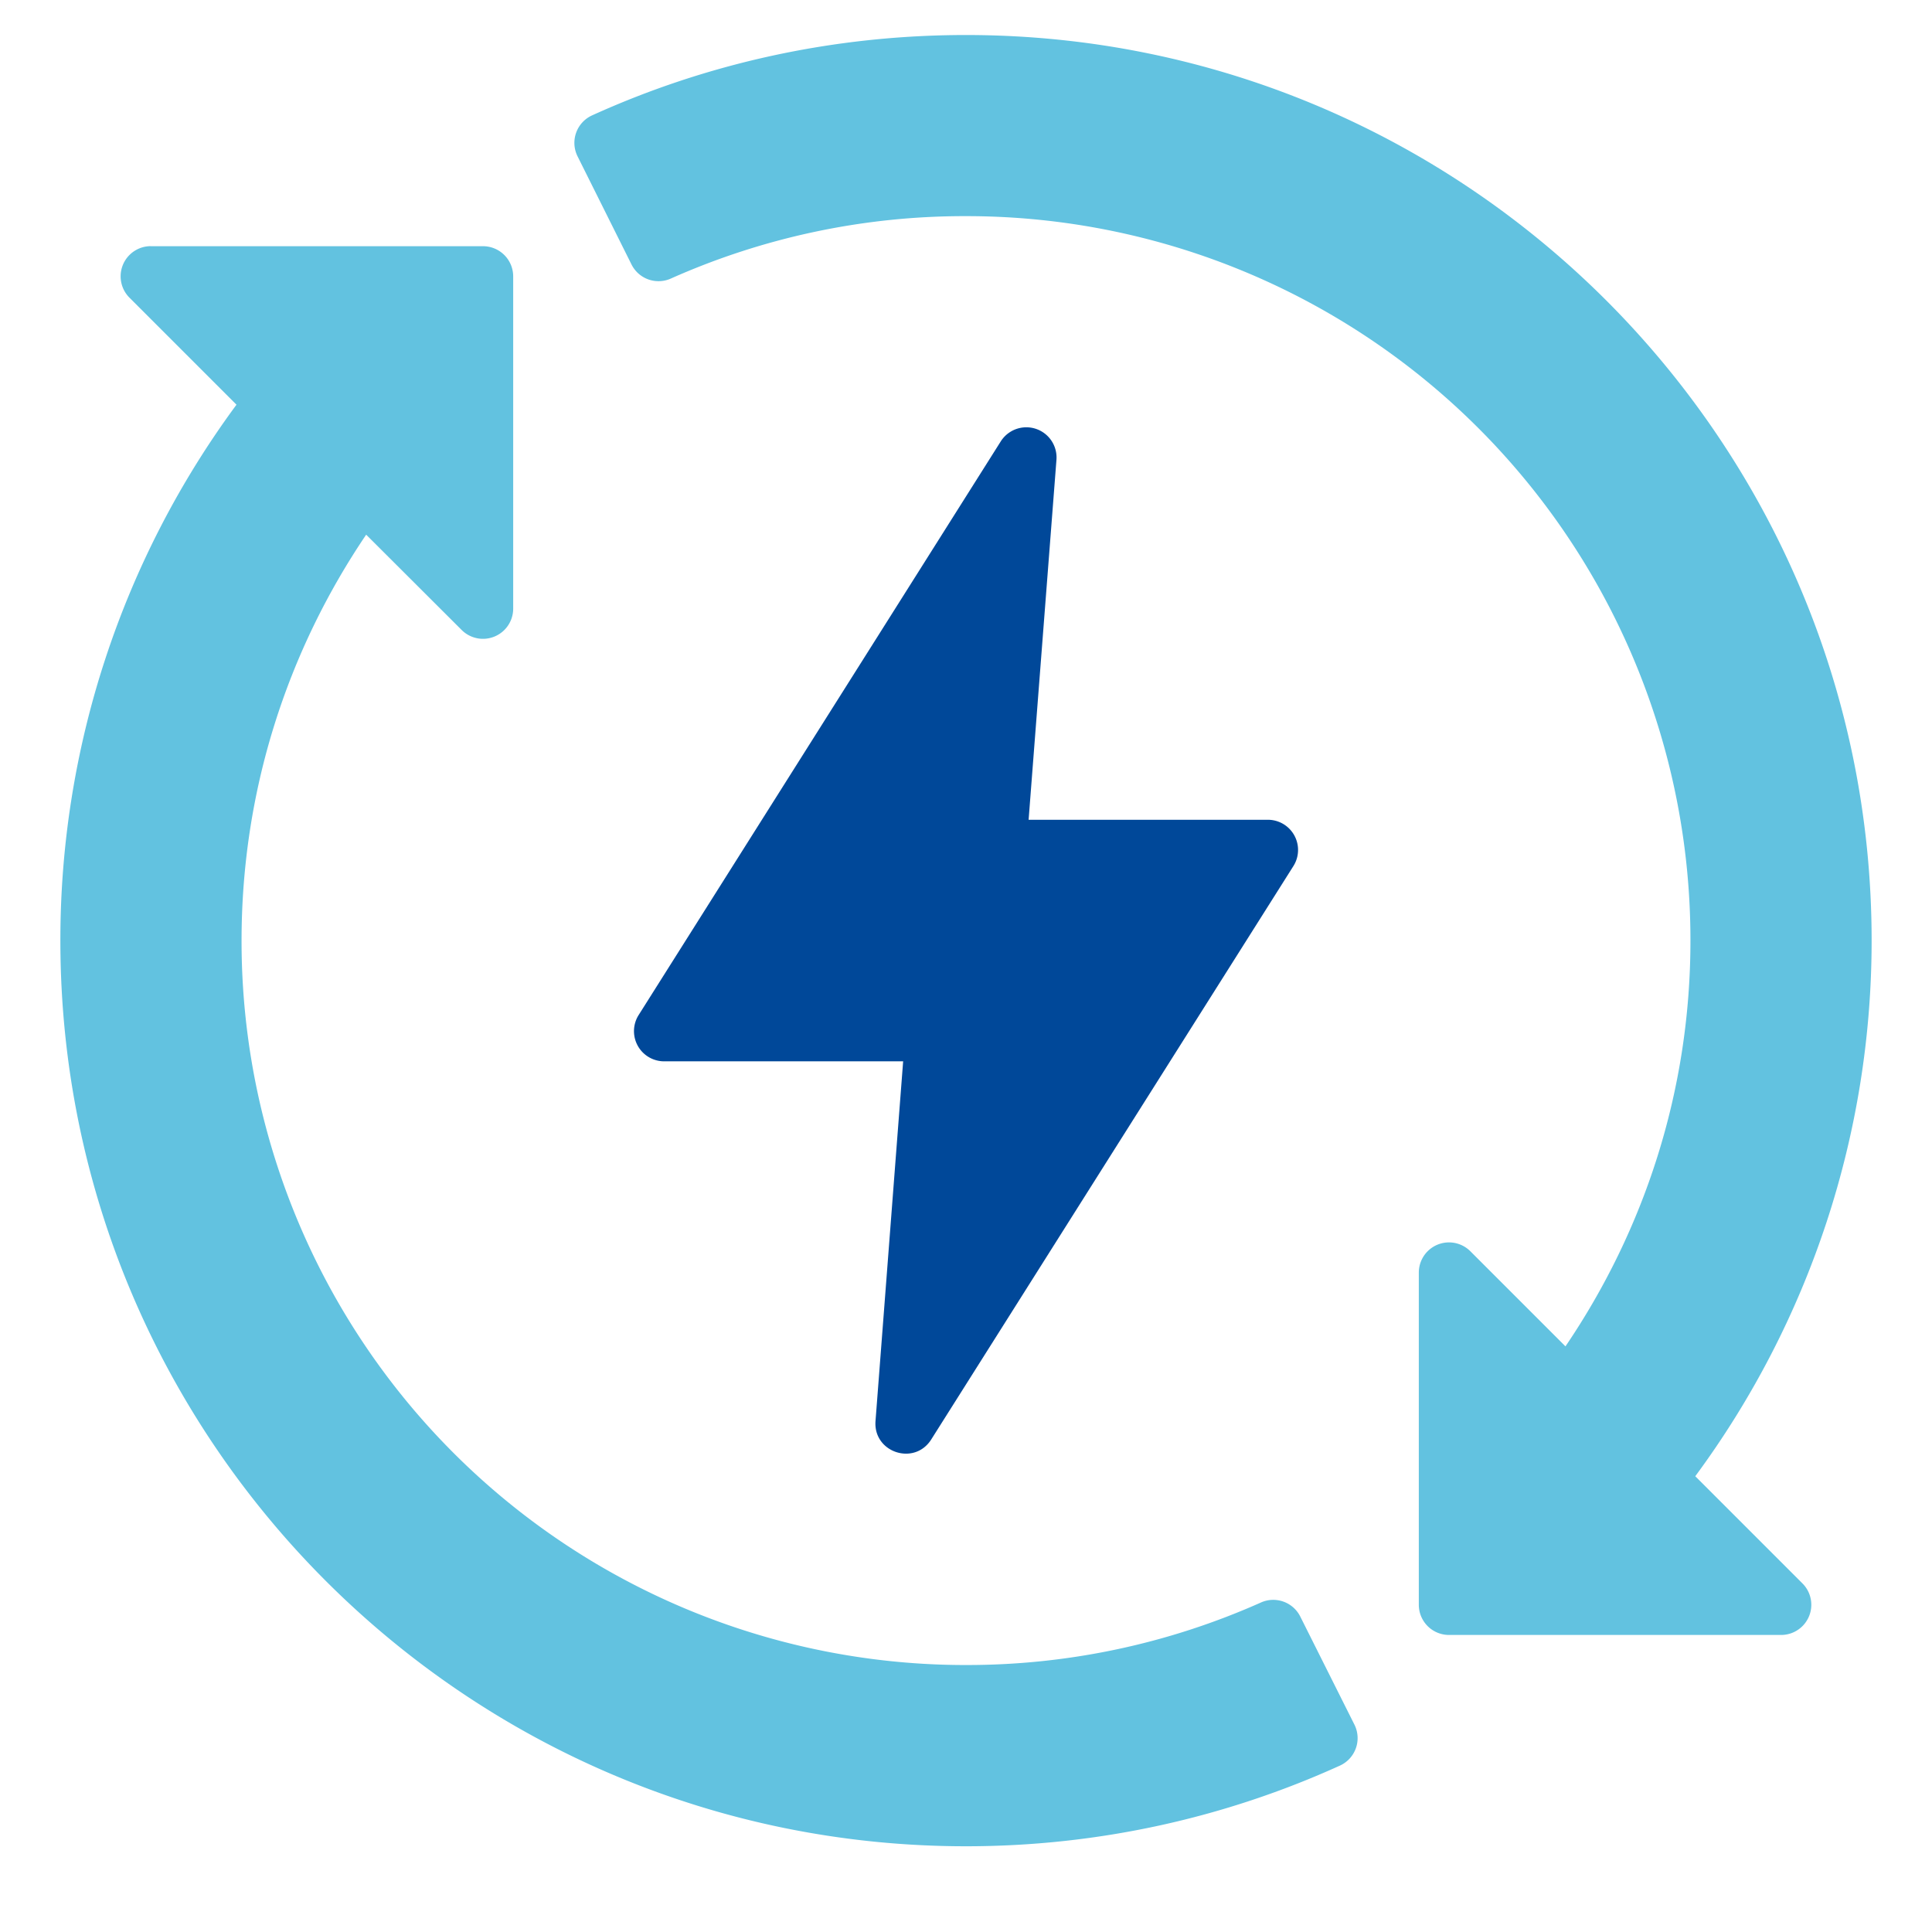 <svg width="32" height="32" fill="none" xmlns="http://www.w3.org/2000/svg"><path d="M16.975 7.078a.501.501 0 0 0-.4.234l-5.997 9.5a.5.5 0 0 0 .42.767h3.961l-.458 5.961c-.037.516.639.742.92.307l6.001-9.501a.5.5 0 0 0-.425-.768h-3.96l.461-5.96a.5.5 0 0 0-.523-.54Z" fill="#004899"/><path d="M16 .58c-2.207 0-4.305.474-6.193 1.331a.5.5 0 0 0-.24.68l.893 1.79a.5.5 0 0 0 .653.232A11.947 11.947 0 0 1 16 3.58a11.99 11.99 0 0 1 11.999 12c0 2.495-.768 4.8-2.07 6.72l-1.576-1.576a.5.5 0 0 0-.853.354v5.5a.5.5 0 0 0 .498.502h5.5a.5.5 0 0 0 .354-.856l-1.773-1.773A14.927 14.927 0 0 0 31 15.58c0-8.278-6.722-15-15-15ZM2.498 4.077a.5.5 0 0 0-.354.853l1.773 1.773A14.93 14.93 0 0 0 1 15.58c0 8.279 6.722 15 15 15 2.206 0 4.305-.479 6.193-1.336a.5.5 0 0 0 .24-.68l-.897-1.79a.5.5 0 0 0-.65-.232A11.948 11.948 0 0 1 16 27.578 11.99 11.99 0 0 1 4.001 15.58c0-2.494.764-4.803 2.064-6.724l1.582 1.579a.5.5 0 0 0 .853-.355v-5.5a.5.5 0 0 0-.502-.502h-5.5Z" fill="#62C2E0"/></svg>